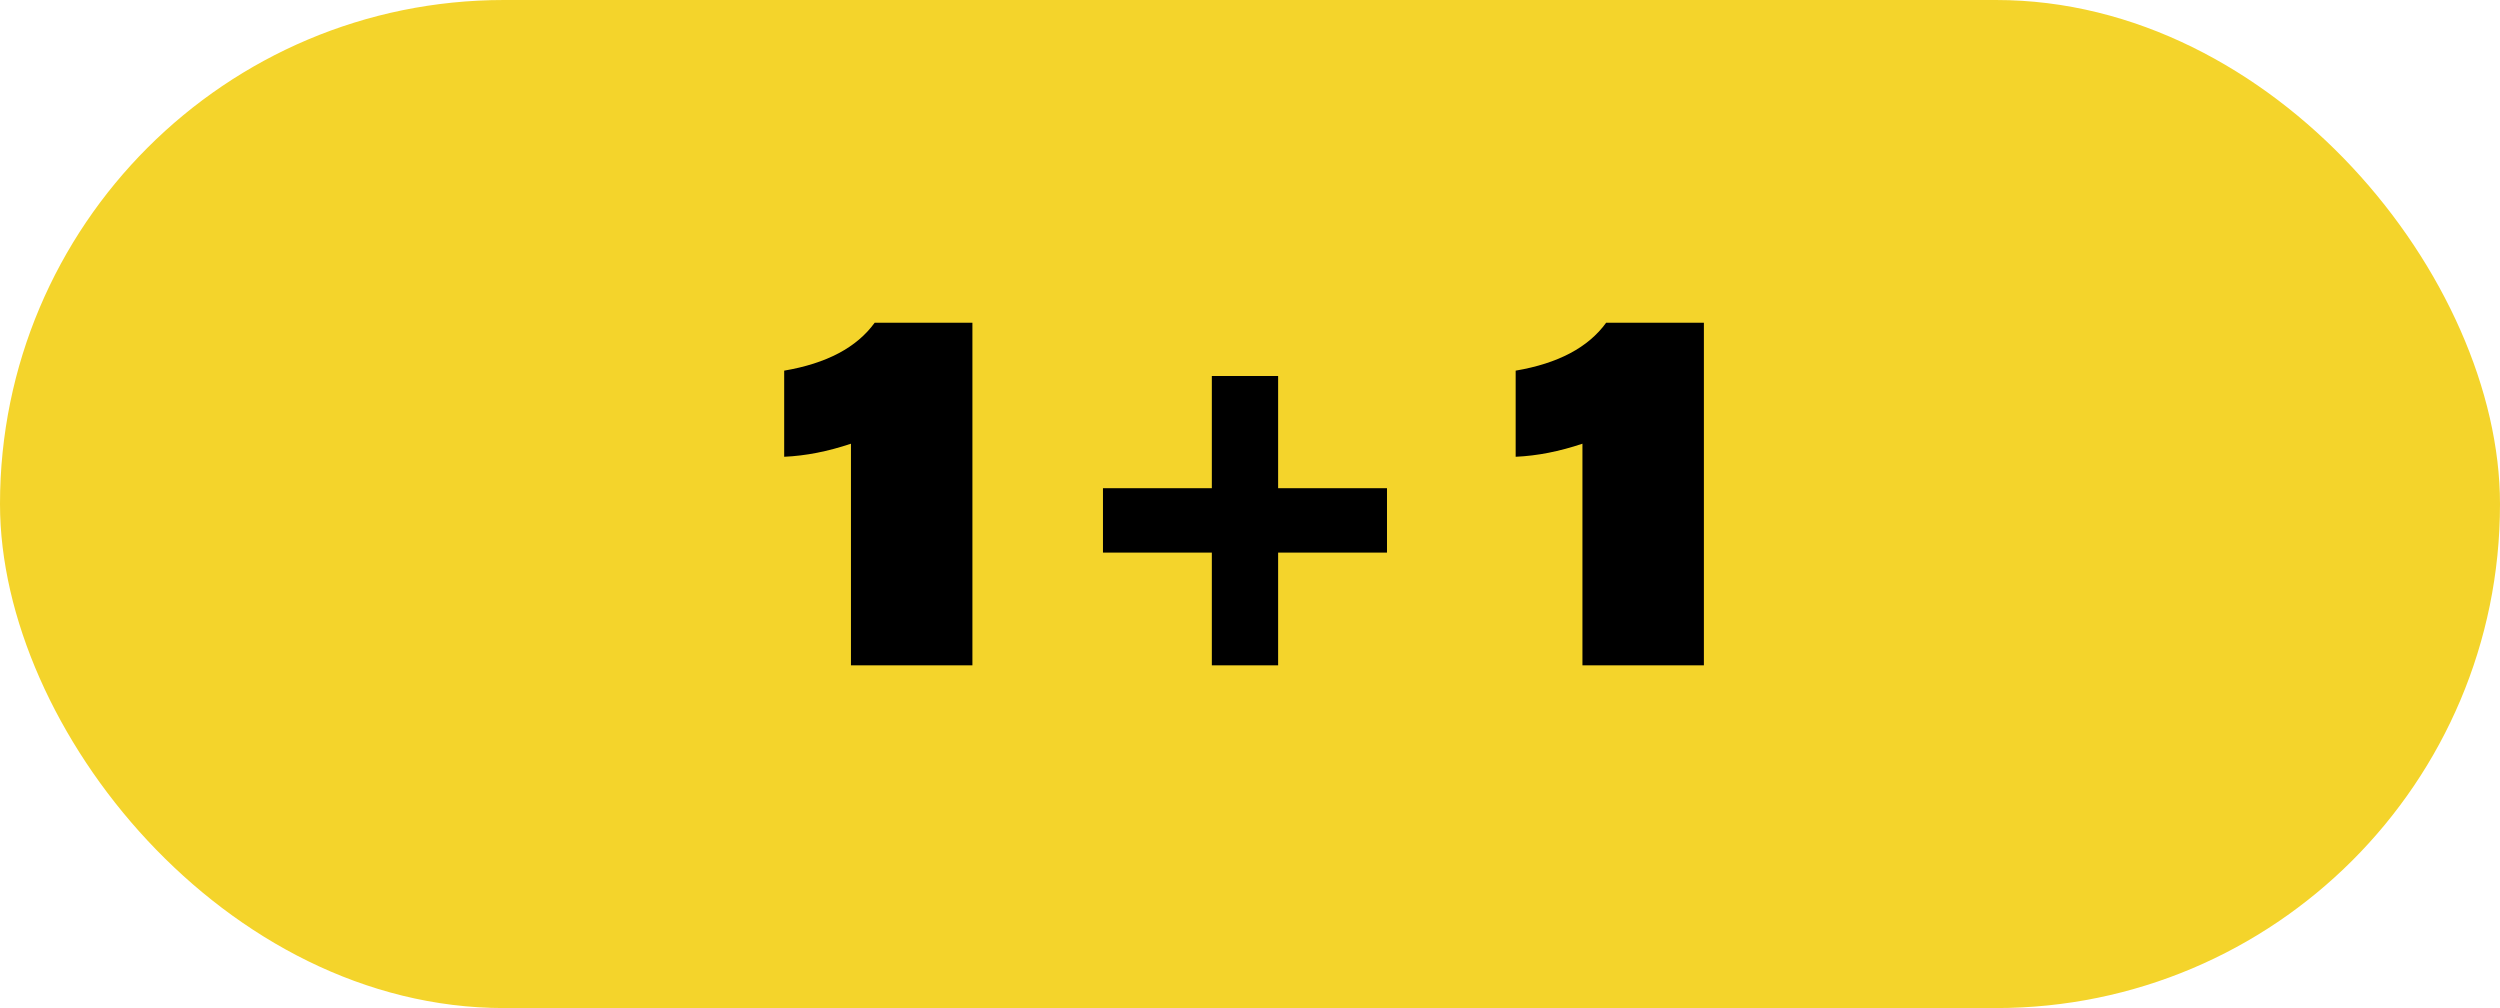 <?xml version="1.0" encoding="UTF-8"?> <svg xmlns="http://www.w3.org/2000/svg" width="248" height="100" viewBox="0 0 248 100" fill="none"> <rect width="248" height="100" rx="50" fill="#F4D42B"></rect> <path d="M84.415 66V44.016C82.111 44.784 79.951 45.216 77.791 45.312V36.768C82.015 36.048 84.991 34.464 86.767 32.016H96.463V66H84.415ZM126.79 37.296V48.432H137.59V54.816H126.79V66H120.214V54.816H109.414V48.432H120.214V37.296H126.79ZM156.978 66V44.016C154.674 44.784 152.514 45.216 150.354 45.312V36.768C154.578 36.048 157.554 34.464 159.33 32.016H169.026V66H156.978Z" fill="black"></path> </svg> 